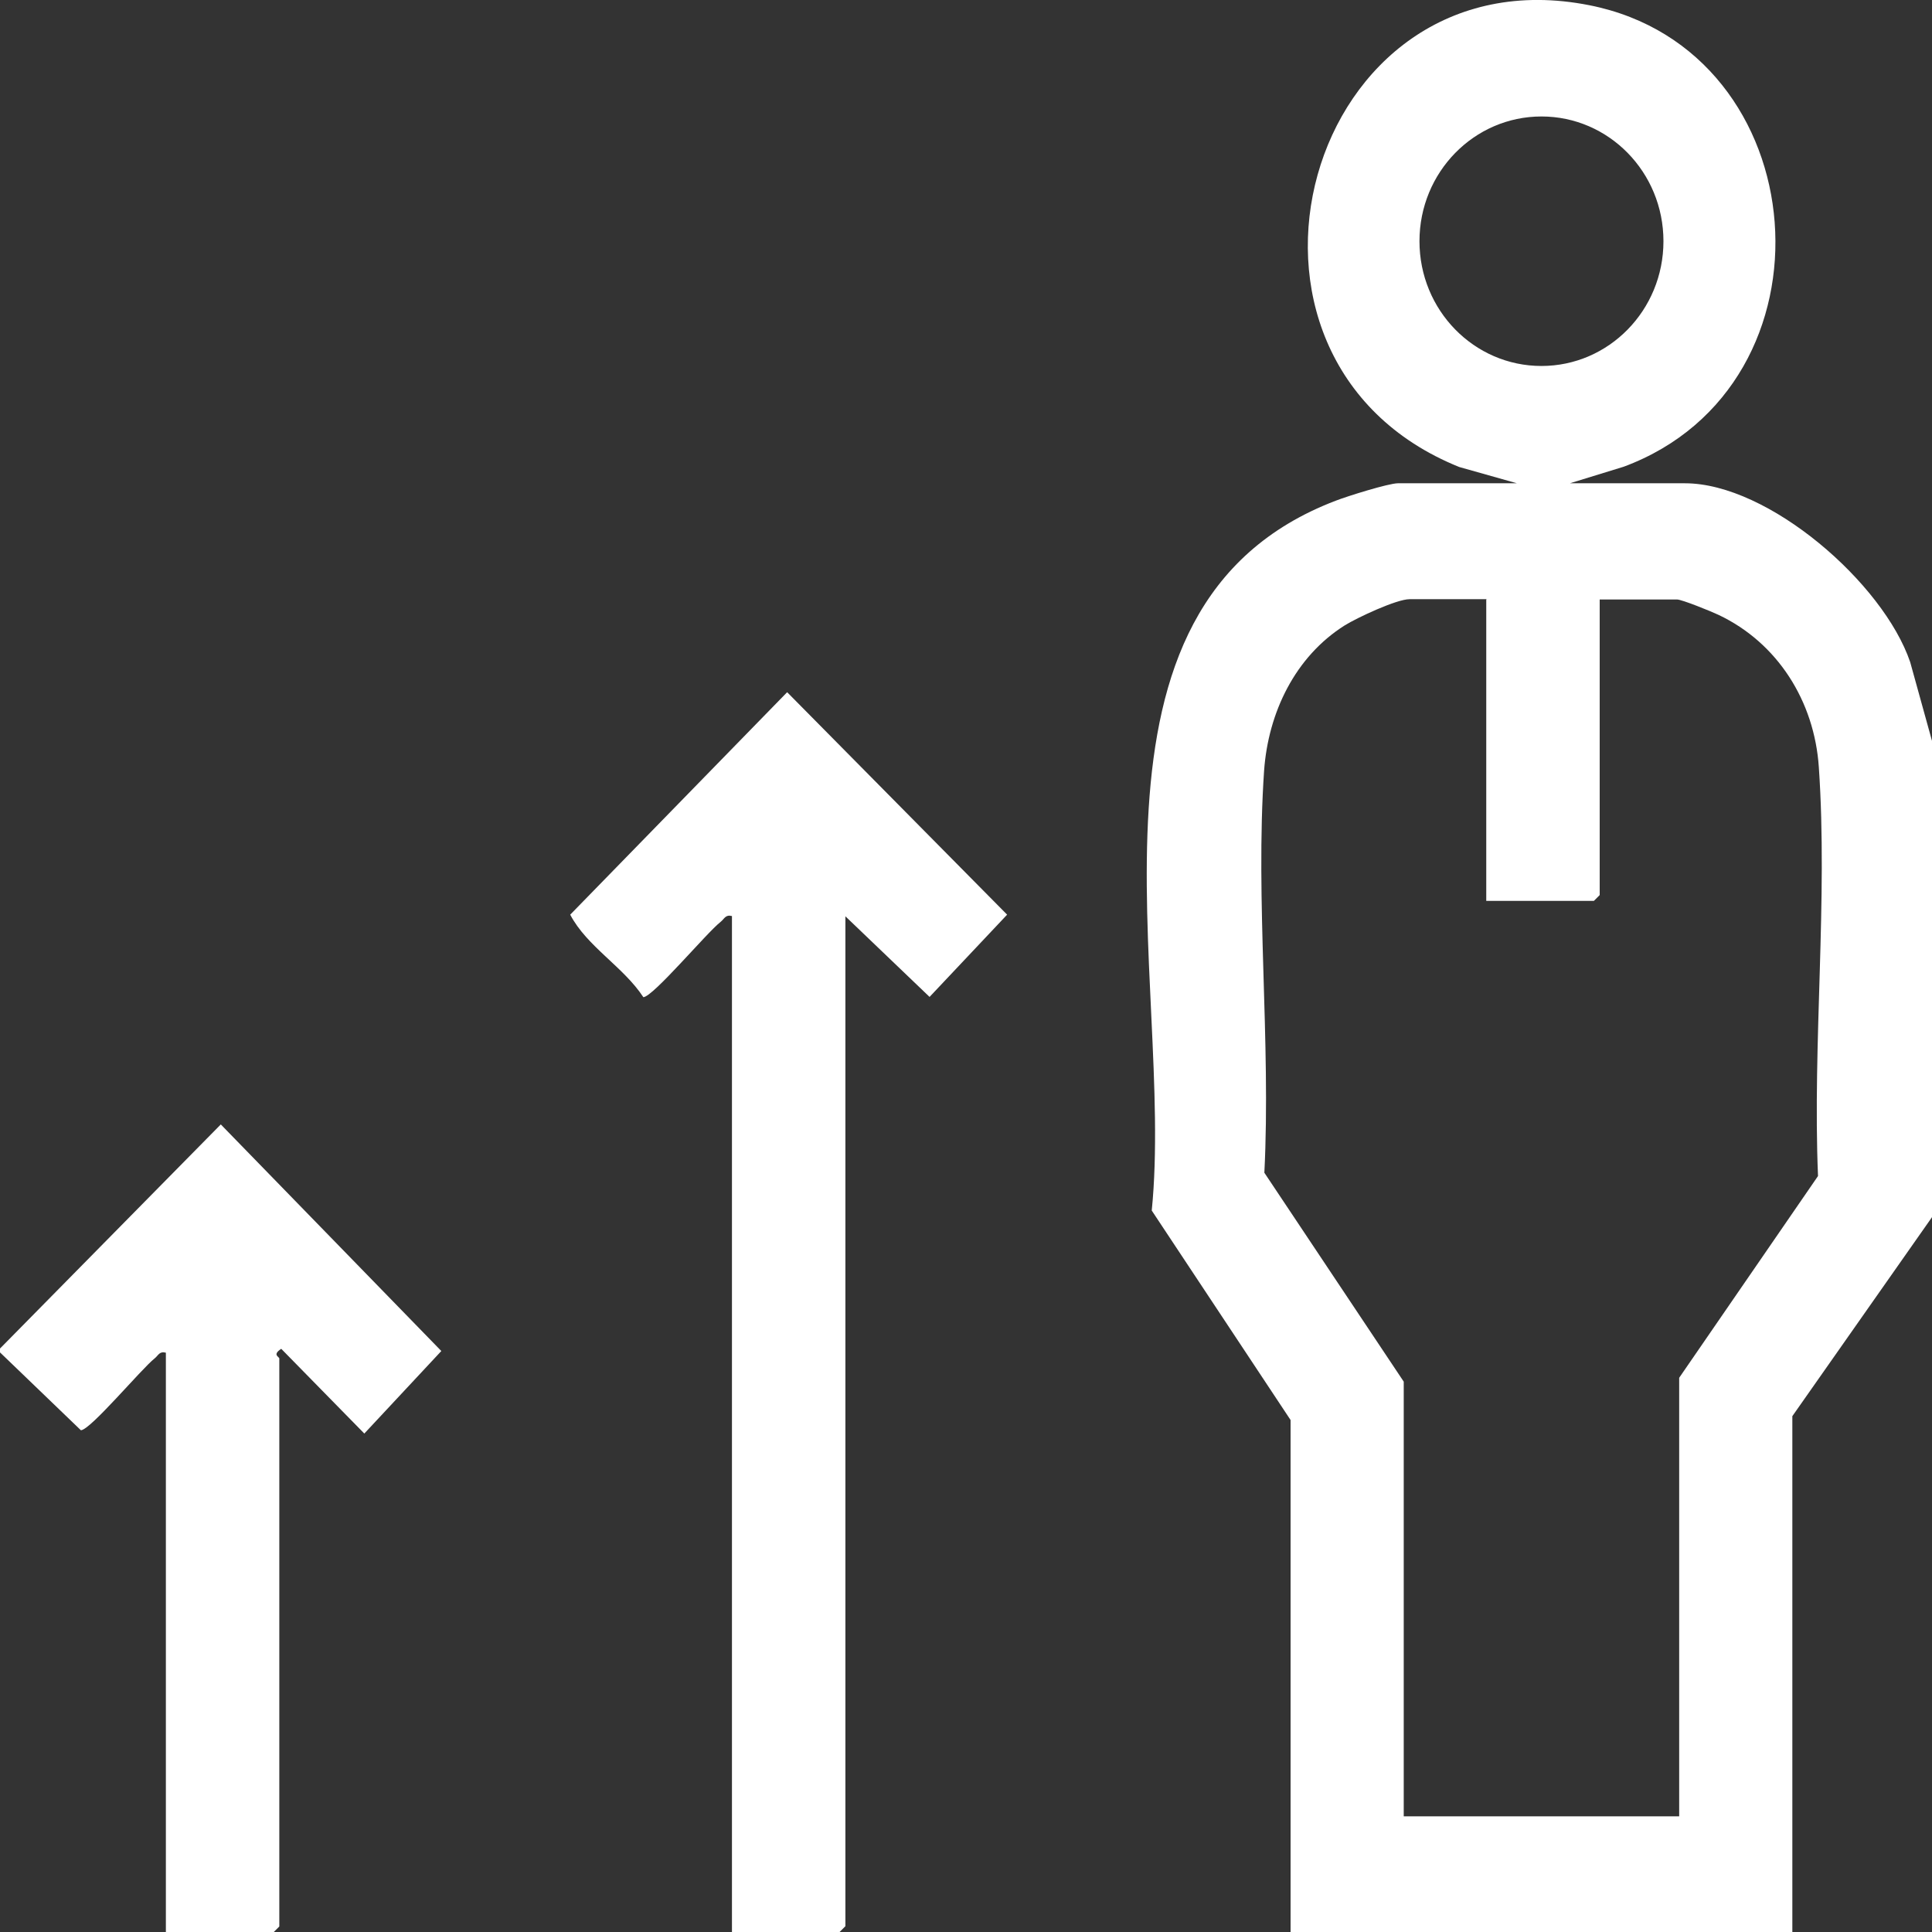 <svg viewBox="0 0 70 70" xmlns="http://www.w3.org/2000/svg"><rect x="0" y="0" width="70" height="70" fill="#333333" stroke="none"/><g fill="#fff"><path d="m70 44.1-5.06 7.21v18.69h-18.18v-18.55l-5.03-7.59c.84-8.36-3.36-21.9 6.67-25.72.41-.16 1.91-.63 2.25-.63h4.31l-2.09-.59c-9.68-3.9-5.57-18.77 4.72-16.73 8.27 1.64 9.21 13.76 1.24 16.72l-1.95.6h4.17c3.02 0 7.18 3.6 8.16 6.48l.8 2.89v17.22zm-9.73-35.36c0-2.5-1.98-4.52-4.42-4.52s-4.42 2.02-4.42 4.52 1.98 4.52 4.42 4.52 4.42-2.02 4.42-4.52zm-6.4 12.97h-2.8c-.47 0-1.9.67-2.35.95-1.79 1.13-2.77 3.15-2.92 5.27-.32 4.71.25 9.81.01 14.56l5.05 7.57v15.75h9.98v-15.89l5.03-7.31c-.2-4.83.36-10.03.03-14.81-.16-2.4-1.5-4.51-3.63-5.52-.25-.12-1.33-.56-1.51-.56h-2.8v10.71l-.21.21h-3.9v-10.92z"/><path d="m0 48.86 8-8.12 7.99 8.21-2.79 2.99-3.01-3.07c-.34.22-.07.29-.07.35v20.58l-.21.21h-3.9v-21c-.24-.06-.27.1-.41.21-.48.38-2.33 2.6-2.67 2.6l-2.93-2.82z"/><path d="m30.63 33.19v36.6l-.21.21h-3.9v-36.81c-.24-.06-.27.1-.41.21-.52.41-2.44 2.71-2.8 2.73-.72-1.1-2.05-1.84-2.65-2.99l7.86-8.06 7.97 8.06-2.81 2.98-3.06-2.93z"/></g></svg>
